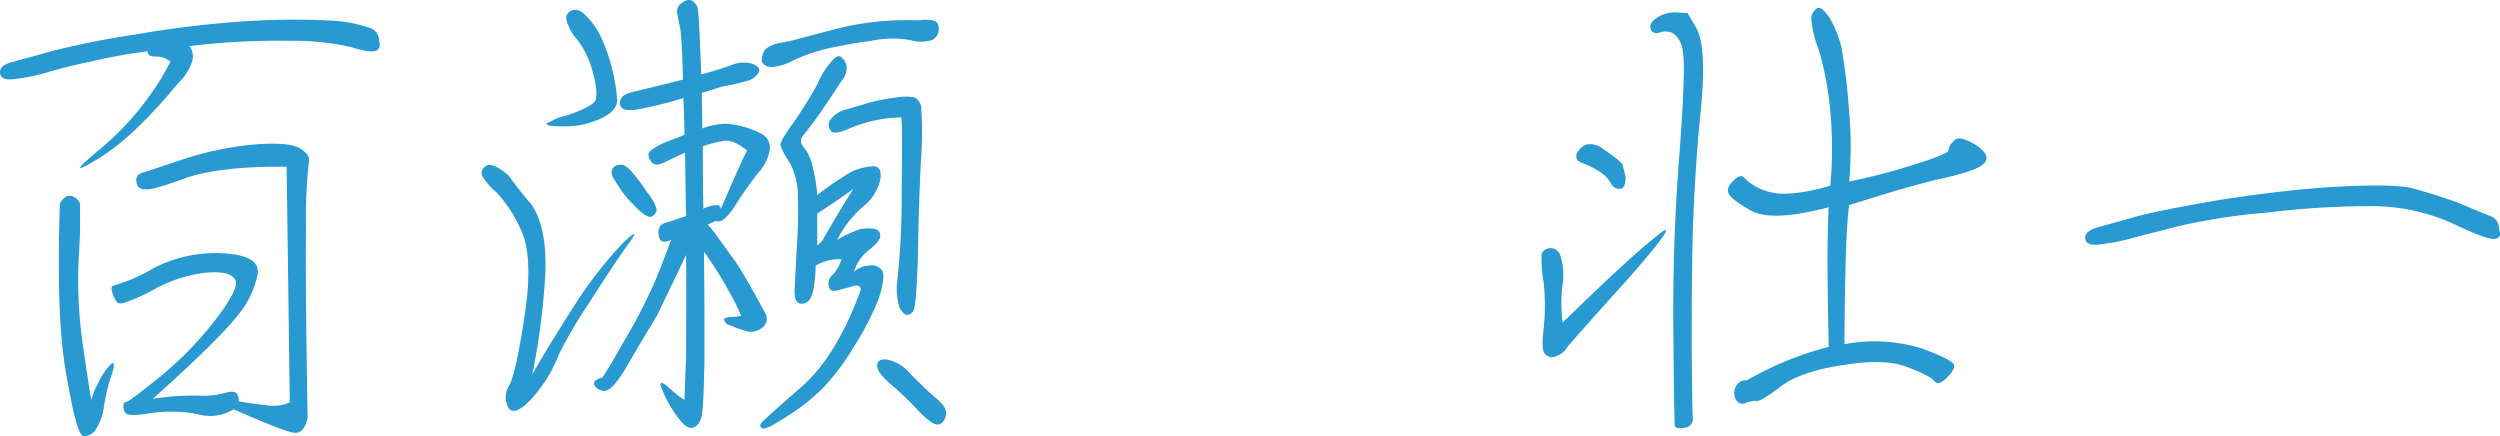 <?xml version="1.0" encoding="UTF-8"?> <svg xmlns="http://www.w3.org/2000/svg" width="330.31" height="57.623" viewBox="0 0 330.31 57.623"><path d="M-212.855-38.226a1.7,1.7,0,0,0-1.11-1.664,18,18,0,0,0-4.646-.971,95.742,95.742,0,0,0-11.1,0,137.064,137.064,0,0,0-15.326,1.8A113.506,113.506,0,0,0-256.2-36.839c-2.15.624-3.814,1.04-4.993,1.387-1.179.277-1.8.763-1.734,1.456s.693.971,1.8.832a23.85,23.85,0,0,0,4.438-.9c1.664-.485,3.537-.971,5.617-1.387a70.961,70.961,0,0,1,7.628-1.387c.069.485.347.693.971.693a3.5,3.5,0,0,1,1.318.208c.347.208.624.347.763.416a31.3,31.3,0,0,1-2.5,4.161,37.353,37.353,0,0,1-7.212,7.767c-3.051,2.566-2.982,2.843.208.9s6.657-5.27,10.541-9.986a6.609,6.609,0,0,0,1.872-3.051,2.266,2.266,0,0,0-.416-1.8,96.45,96.45,0,0,1,13.384-.693,33.4,33.4,0,0,1,7.975.832c1.6.485,2.7.693,3.259.485C-212.786-37.117-212.647-37.533-212.855-38.226Zm-9.431,49.792c-.208-11.859-.277-20.18-.208-25.1a67.934,67.934,0,0,1,.347-8.46c.208-.763-.139-1.387-1.04-1.942-.9-.624-2.774-.832-5.756-.624a41.64,41.64,0,0,0-9.223,1.8c-3.19,1.04-5.132,1.734-5.895,1.942q-1.04.312-.832,1.248c.069.624.416.971,1.179.971.763.069,2.566-.485,5.617-1.6,3.051-.971,7.42-1.456,13.037-1.387.139,9.917.277,20.388.416,31.137a5.319,5.319,0,0,1-3.19.347c-1.318-.139-2.427-.277-3.537-.485,0-1.179-.555-1.456-1.595-1.179a10.511,10.511,0,0,1-3.675.416,36.49,36.49,0,0,0-6.1.416c6.311-5.617,10.055-9.431,11.512-11.373a12.07,12.07,0,0,0,2.358-5.2c.139-1.6-1.318-2.427-4.438-2.635A17.729,17.729,0,0,0-242.606-8.2a24.215,24.215,0,0,1-5.2,2.288c-.416,0-.485.347-.277.971a3.387,3.387,0,0,0,.624,1.248c.139.208.555.208,1.179,0a25.268,25.268,0,0,0,4.022-1.872,19.027,19.027,0,0,1,6.38-2.011c2.288-.208,3.537.069,4.022.9.416.763-.485,2.566-2.635,5.34a46.511,46.511,0,0,1-7.282,7.49c-2.774,2.219-4.3,3.4-4.508,3.329-.208,0-.347.208-.347.555a1.372,1.372,0,0,0,.347.971c.208.277,1.387.277,3.4-.069a19.079,19.079,0,0,1,5.964.139,5.951,5.951,0,0,0,4.854-.624c4.716,2.08,7.42,3.121,8.183,3.121S-222.564,12.883-222.287,11.566Zm-32.732-28.294c-.347,10.194-.069,17.822.9,22.885.9,5.132,1.595,7.767,2.219,7.836a1.772,1.772,0,0,0,1.6-.832,7.383,7.383,0,0,0,1.11-3.121,23.53,23.53,0,0,1,1.04-4.23q.624-1.976-.208-1.248a9.094,9.094,0,0,0-1.664,2.566,9.381,9.381,0,0,0-.832,2.08c0,.208-.347-1.872-.971-6.172a61.039,61.039,0,0,1-.694-12.829,67.463,67.463,0,0,0,.139-7,1.783,1.783,0,0,0-.971-.9C-253.979-17.907-254.534-17.561-255.019-16.729Zm113.454-24.2a38.525,38.525,0,0,0-10.264.971c-2.982.763-4.716,1.248-5.34,1.387a19.187,19.187,0,0,1-2.774.624c-1.179.277-1.942.693-2.15,1.318s-.277,1.11-.069,1.318c.208.347.555.485,1.179.555a7.372,7.372,0,0,0,2.774-.832,22.758,22.758,0,0,1,4.508-1.6c1.664-.347,3.675-.763,5.895-1.04a13.474,13.474,0,0,1,5.27-.069,4.68,4.68,0,0,0,2.843-.069,1.693,1.693,0,0,0,.763-1.8C-139-40.931-139.9-41.139-141.566-40.931Zm2.15,49.792c-1.04-.9-2.15-2.011-3.329-3.19a5.338,5.338,0,0,0-3.051-1.8q-1.248-.1-1.248.832c0,.555.624,1.456,1.872,2.5a42.157,42.157,0,0,1,3.606,3.467c1.11,1.179,2.011,1.8,2.5,1.8s.832-.347,1.04-.971a1.54,1.54,0,0,0-.277-1.526A5.579,5.579,0,0,0-139.416,8.861ZM-150.1-7.713a5.662,5.662,0,0,1,1.942-2.843c.9-.693,1.456-1.318,1.526-1.8q.1-.832-.832-1.04a5.668,5.668,0,0,0-1.872.069,17.07,17.07,0,0,0-2.982,1.387,14.207,14.207,0,0,1,3.329-4.3,6.442,6.442,0,0,0,2.358-3.606c.208-1.248-.139-1.872-1.04-1.8a8.183,8.183,0,0,0-2.566.624,34.162,34.162,0,0,0-4.716,3.19,21.851,21.851,0,0,0-.832-4.577,5.785,5.785,0,0,0-1.04-1.872,1.106,1.106,0,0,1-.139-1.248c.832-1.04,1.872-2.358,2.982-4.022,1.179-1.734,1.872-2.843,2.358-3.537a2.568,2.568,0,0,0,.555-1.8,2.007,2.007,0,0,0-.624-1.11c-.347-.347-.763-.208-1.248.347a10.99,10.99,0,0,0-2.011,3.19c-.832,1.526-1.872,3.19-3.051,4.924-1.248,1.664-1.872,2.774-1.8,3.121a8.581,8.581,0,0,0,1.179,2.219,9.481,9.481,0,0,1,1.11,4.854c.069,2.219,0,4.369-.139,6.588s-.208,3.953-.277,5.062c-.069,1.248.069,1.942.624,2.15a1.228,1.228,0,0,0,1.387-.555c.416-.555.693-2.08.763-4.438a6.191,6.191,0,0,1,3.4-.832,4.83,4.83,0,0,1-1.179,2.08,1.39,1.39,0,0,0-.485,1.456c.069.624.485.763,1.248.555.693-.208,1.387-.347,2.011-.555.624-.139.9,0,.971.485q-3.225,8.842-7.906,12.9c-3.121,2.7-4.785,4.23-5.132,4.577s-.347.624,0,.832,1.526-.416,3.537-1.734a25.251,25.251,0,0,0,4.646-3.745,31.417,31.417,0,0,0,3.883-5.2,38.853,38.853,0,0,0,3.259-6.241c.693-2.011.832-3.259.555-3.883a1.716,1.716,0,0,0-1.734-.693A3.307,3.307,0,0,0-150.1-7.713Zm-4.854-3.467v-4.23c2.288-1.456,3.814-2.566,4.785-3.259-1.6,2.5-2.982,4.854-4.161,6.935Zm10.888,8.252c.347.555.624.832.9.9.347.069.624-.139.9-.485s.485-2.913.624-7.559c.069-4.716.208-8.877.416-12.76a47.561,47.561,0,0,0,0-6.727,1.8,1.8,0,0,0-.832-1.179,6.591,6.591,0,0,0-2.427,0,25.613,25.613,0,0,0-3.884.763c-1.318.416-2.358.693-3.051.9a3.537,3.537,0,0,0-1.664,1.11,1.171,1.171,0,0,0-.139,1.526c.277.555,1.11.416,2.7-.277a18.128,18.128,0,0,1,6.657-1.387c.139.208.139,3.606.069,10.125a103.4,103.4,0,0,1-.555,11.234A8.528,8.528,0,0,0-144.062-2.928ZM-167.5-32.193a26.567,26.567,0,0,0,3.121-.693A2.547,2.547,0,0,0-162.717-34c.277-.485,0-.832-.763-1.179a4.089,4.089,0,0,0-2.566.069,40.771,40.771,0,0,1-4.23,1.318c-.208-5.34-.347-8.322-.485-8.807a1.693,1.693,0,0,0-.832-.971c-.416-.139-.763,0-1.248.347a1.263,1.263,0,0,0-.624,1.248c.069.485.208,1.179.416,2.15.139.971.277,3.19.347,6.727-3.051.763-5.27,1.318-6.519,1.6-1.318.277-1.872.832-1.8,1.6.069.693.693.971,2.15.763a51.123,51.123,0,0,0,6.241-1.526c.069,2.219.139,3.883.139,4.854-.694.277-1.526.624-2.5.971a9.965,9.965,0,0,0-1.872,1.04.792.792,0,0,0-.347.9,1.362,1.362,0,0,0,.624.9c.347.208.832.139,1.526-.208.971-.485,1.872-.9,2.635-1.248.069,2.774.069,5.548.139,8.391-1.11.347-2.011.693-2.774.9q-1.04.312-.832,1.664c.069.832.693,1.04,1.664.555-.624,1.526-1.248,3.329-2.15,5.479a73.961,73.961,0,0,1-4.092,7.906c-1.8,3.19-2.774,4.716-2.843,4.785-.139.069-.416.139-.693.277-.416.208-.555.485-.347.832a1.482,1.482,0,0,0,1.248.693c.693.069,1.872-1.179,3.4-3.953,1.6-2.7,2.774-4.716,3.606-6.033,1.734-3.675,3.051-6.311,3.814-7.975.069,5.34,0,9.847,0,13.523q-.208,5.513-.208,5.617a9.788,9.788,0,0,1-1.734-1.318c-1.11-1.04-1.6-1.179-1.387-.485a15.267,15.267,0,0,0,1.734,3.4c1.04,1.526,1.8,2.288,2.5,2.08s1.11-.9,1.248-2.15.208-3.4.277-6.588c0-5.27,0-10.125-.069-14.494a45.127,45.127,0,0,1,3.259,5.132,28.641,28.641,0,0,1,1.664,3.329,6.85,6.85,0,0,1-1.318.139c-.763.069-1.11.208-.9.485a1,1,0,0,0,.763.624,16.329,16.329,0,0,0,1.872.693,2.3,2.3,0,0,0,2.219-.277,1.49,1.49,0,0,0,.555-2.011c-1.664-3.051-2.913-5.27-3.884-6.727-.971-1.318-1.734-2.427-2.358-3.259a13.035,13.035,0,0,0-1.387-1.734l1.11-.485c.624.347,1.6-.485,2.7-2.288a44.8,44.8,0,0,1,2.913-4.092,5.888,5.888,0,0,0,1.456-2.843,2.037,2.037,0,0,0-.832-2.15,10.784,10.784,0,0,0-2.288-.971,11.06,11.06,0,0,0-2.635-.485,8.914,8.914,0,0,0-3.121.624l-.069-4.716Q-169.062-31.673-167.5-32.193ZM-179.36-16.729c1.318,1.456,2.219,2.011,2.635,1.664a1.082,1.082,0,0,0,.555-.9,5.617,5.617,0,0,0-1.248-2.219,22.732,22.732,0,0,0-2.011-2.7c-.624-.693-1.11-1.04-1.526-.971-.485.069-.763.139-.9.347a.994.994,0,0,0-.277.693,1.684,1.684,0,0,0,.277.763c.208.347.416.693.694,1.11A10.659,10.659,0,0,0-179.36-16.729Zm-9.709,19.9a59.559,59.559,0,0,1,3.953-6.727c1.942-3.051,3.675-5.687,5.062-7.628,1.456-1.942,1.179-2.011-.693-.208a56.188,56.188,0,0,0-6.588,8.6c-2.5,3.953-4.3,6.865-5.27,8.669a91.469,91.469,0,0,0,1.734-13.523c.139-4.161-.555-7.212-1.942-9.085a42.419,42.419,0,0,1-2.843-3.606,6.536,6.536,0,0,0-1.734-1.248c-.693-.347-1.179-.347-1.526.069a.914.914,0,0,0-.277,1.179,8.336,8.336,0,0,0,1.872,2.15,17.7,17.7,0,0,1,3.19,4.854c1.11,2.288,1.318,6.033.555,11.165s-1.456,8.252-2.011,9.362a2.919,2.919,0,0,0-.208,2.982c.416.832,1.387.624,2.843-.832A18.919,18.919,0,0,0-189.069,3.174Zm1.318-31.623c-1.04.277-1.526.416-1.526.416a12.305,12.305,0,0,1-1.11.555c-.763.347-.139.555,1.8.555a11.367,11.367,0,0,0,5.062-1.04c1.387-.624,2.08-1.456,2.15-2.358a24.629,24.629,0,0,0-.763-4.508,21.247,21.247,0,0,0-1.595-4.3,9.4,9.4,0,0,0-1.734-2.358c-.693-.763-1.318-.971-1.872-.763A1.1,1.1,0,0,0-188.1-41a6.343,6.343,0,0,0,1.456,2.635,12,12,0,0,1,2.08,4.438c.485,1.8.555,3.051.277,3.606S-185.74-29.211-187.751-28.448Zm20.042,12.483a.549.549,0,0,0-.347-.555,4.091,4.091,0,0,0-1.942.485c-.069-3.051-.069-5.756-.069-8.252a15.844,15.844,0,0,1,2.635-.693c.971-.208,2.011.277,3.19,1.248C-165.56-20.959-166.67-18.393-167.71-15.966Zm165.673-8.6c-1.456-.832-2.358-.971-2.774-.416A2.26,2.26,0,0,0-5.5-23.733c0,.277-1.318.832-3.883,1.664a83.106,83.106,0,0,1-9.223,2.427,53.618,53.618,0,0,0-.069-9.986,73.45,73.45,0,0,0-.971-7.767,13.692,13.692,0,0,0-1.526-3.814c-.693-1.04-1.179-1.526-1.664-1.318A1.532,1.532,0,0,0-23.6-41a14.224,14.224,0,0,0,.971,3.953,41.071,41.071,0,0,1,1.456,7.42,52.875,52.875,0,0,1,.069,10.541c-3.814,1.11-6.657,1.318-8.252.763a7.039,7.039,0,0,1-2.982-1.664c-.347-.485-.832-.485-1.456.139-.693.624-.971,1.179-.763,1.734s1.179,1.318,3.051,2.358c1.8.971,5.27.832,10.194-.485-.208,3.051-.208,9.223,0,18.447A43.528,43.528,0,0,0-32.134,6.642a1.4,1.4,0,0,0-1.456.832,1.767,1.767,0,0,0,0,1.664.981.981,0,0,0,1.318.485,3.622,3.622,0,0,1,1.456-.277c.416.069,1.456-.624,3.121-1.872,1.734-1.318,4.438-2.288,8.183-2.843,3.675-.624,6.588-.555,8.669.277,1.942.763,3.19,1.387,3.467,1.8.347.485.832.347,1.6-.347.693-.693,1.04-1.179,1.04-1.664S-6.2,3.452-9.041,2.412a21.214,21.214,0,0,0-10.194-.555c.069-9.154.208-15.326.624-18.377,4.854-1.526,8.946-2.774,12.344-3.537S-1-21.514-.581-22.276C-.234-23.039-.72-23.733-2.037-24.565ZM-47.668-6.95c4.993-5.687,6.1-7.559,3.537-5.409-2.635,2.08-6.727,5.895-12.344,11.373a20.574,20.574,0,0,1,0-5.062,8.157,8.157,0,0,0-.277-3.745,1.373,1.373,0,0,0-1.456-1.04q-.936.208-1.04.832a18.754,18.754,0,0,0,.277,3.745,28.517,28.517,0,0,1,0,5.964c-.208,1.872-.208,2.982.139,3.4a1.18,1.18,0,0,0,1.456.347,2.6,2.6,0,0,0,1.456-1.11C-55.574,1.857-52.8-1.264-47.668-6.95Zm-.485-13.315-.416-1.664-.624-.624c-.485-.347-1.11-.832-1.942-1.387a2.577,2.577,0,0,0-2.288-.555A2.431,2.431,0,0,0-54.6-23.317c-.208.624.069,1.04.763,1.248a11.054,11.054,0,0,1,2.219,1.11A4.574,4.574,0,0,1-50.1-19.433a1.186,1.186,0,0,0,1.248.763C-48.362-18.74-48.154-19.225-48.154-20.265Zm9.362-19.626c-.763-1.318-1.179-2.011-1.179-2.011s-.485,0-1.456-.069a4.1,4.1,0,0,0-2.566.693c-.763.485-1.04,1.04-.832,1.526s.624.624,1.248.416a2.127,2.127,0,0,1,1.734.139,3.392,3.392,0,0,1,1.248,2.358c.277,1.318.139,5.687-.416,13.245-.624,7.7-.9,15.534-.832,23.648s.139,12.344.208,12.621.555.347,1.318.208a1.158,1.158,0,0,0,1.04-1.387c-.069-.693-.069-3.537-.139-8.46,0-4.785,0-10.125.139-15.95.208-5.825.555-11.373,1.11-16.644C-37.682-34.828-37.89-38.226-38.792-39.891ZM67.242-13.4a1.7,1.7,0,0,0-1.11-1.664c-.763-.277-2.219-.9-4.369-1.8-2.288-.832-4.23-1.387-5.895-1.872-1.734-.416-5.132-.485-10.055-.208s-10.055.9-15.4,1.734c-5.34.9-9.085,1.664-11.165,2.219-2.08.624-3.745,1.04-4.924,1.387-1.248.347-1.8.832-1.734,1.456,0,.693.624.971,1.8.832a29.115,29.115,0,0,0,4.369-.832c1.734-.485,3.814-.971,6.172-1.6A84.234,84.234,0,0,1,36.8-15.55a111.17,111.17,0,0,1,14.008-.832,26.04,26.04,0,0,1,10.472,2.358c3.19,1.526,4.993,2.15,5.548,1.942C67.38-12.221,67.519-12.637,67.242-13.4Z" transform="translate(262.93 43.619)" fill="#289ad1"></path></svg> 